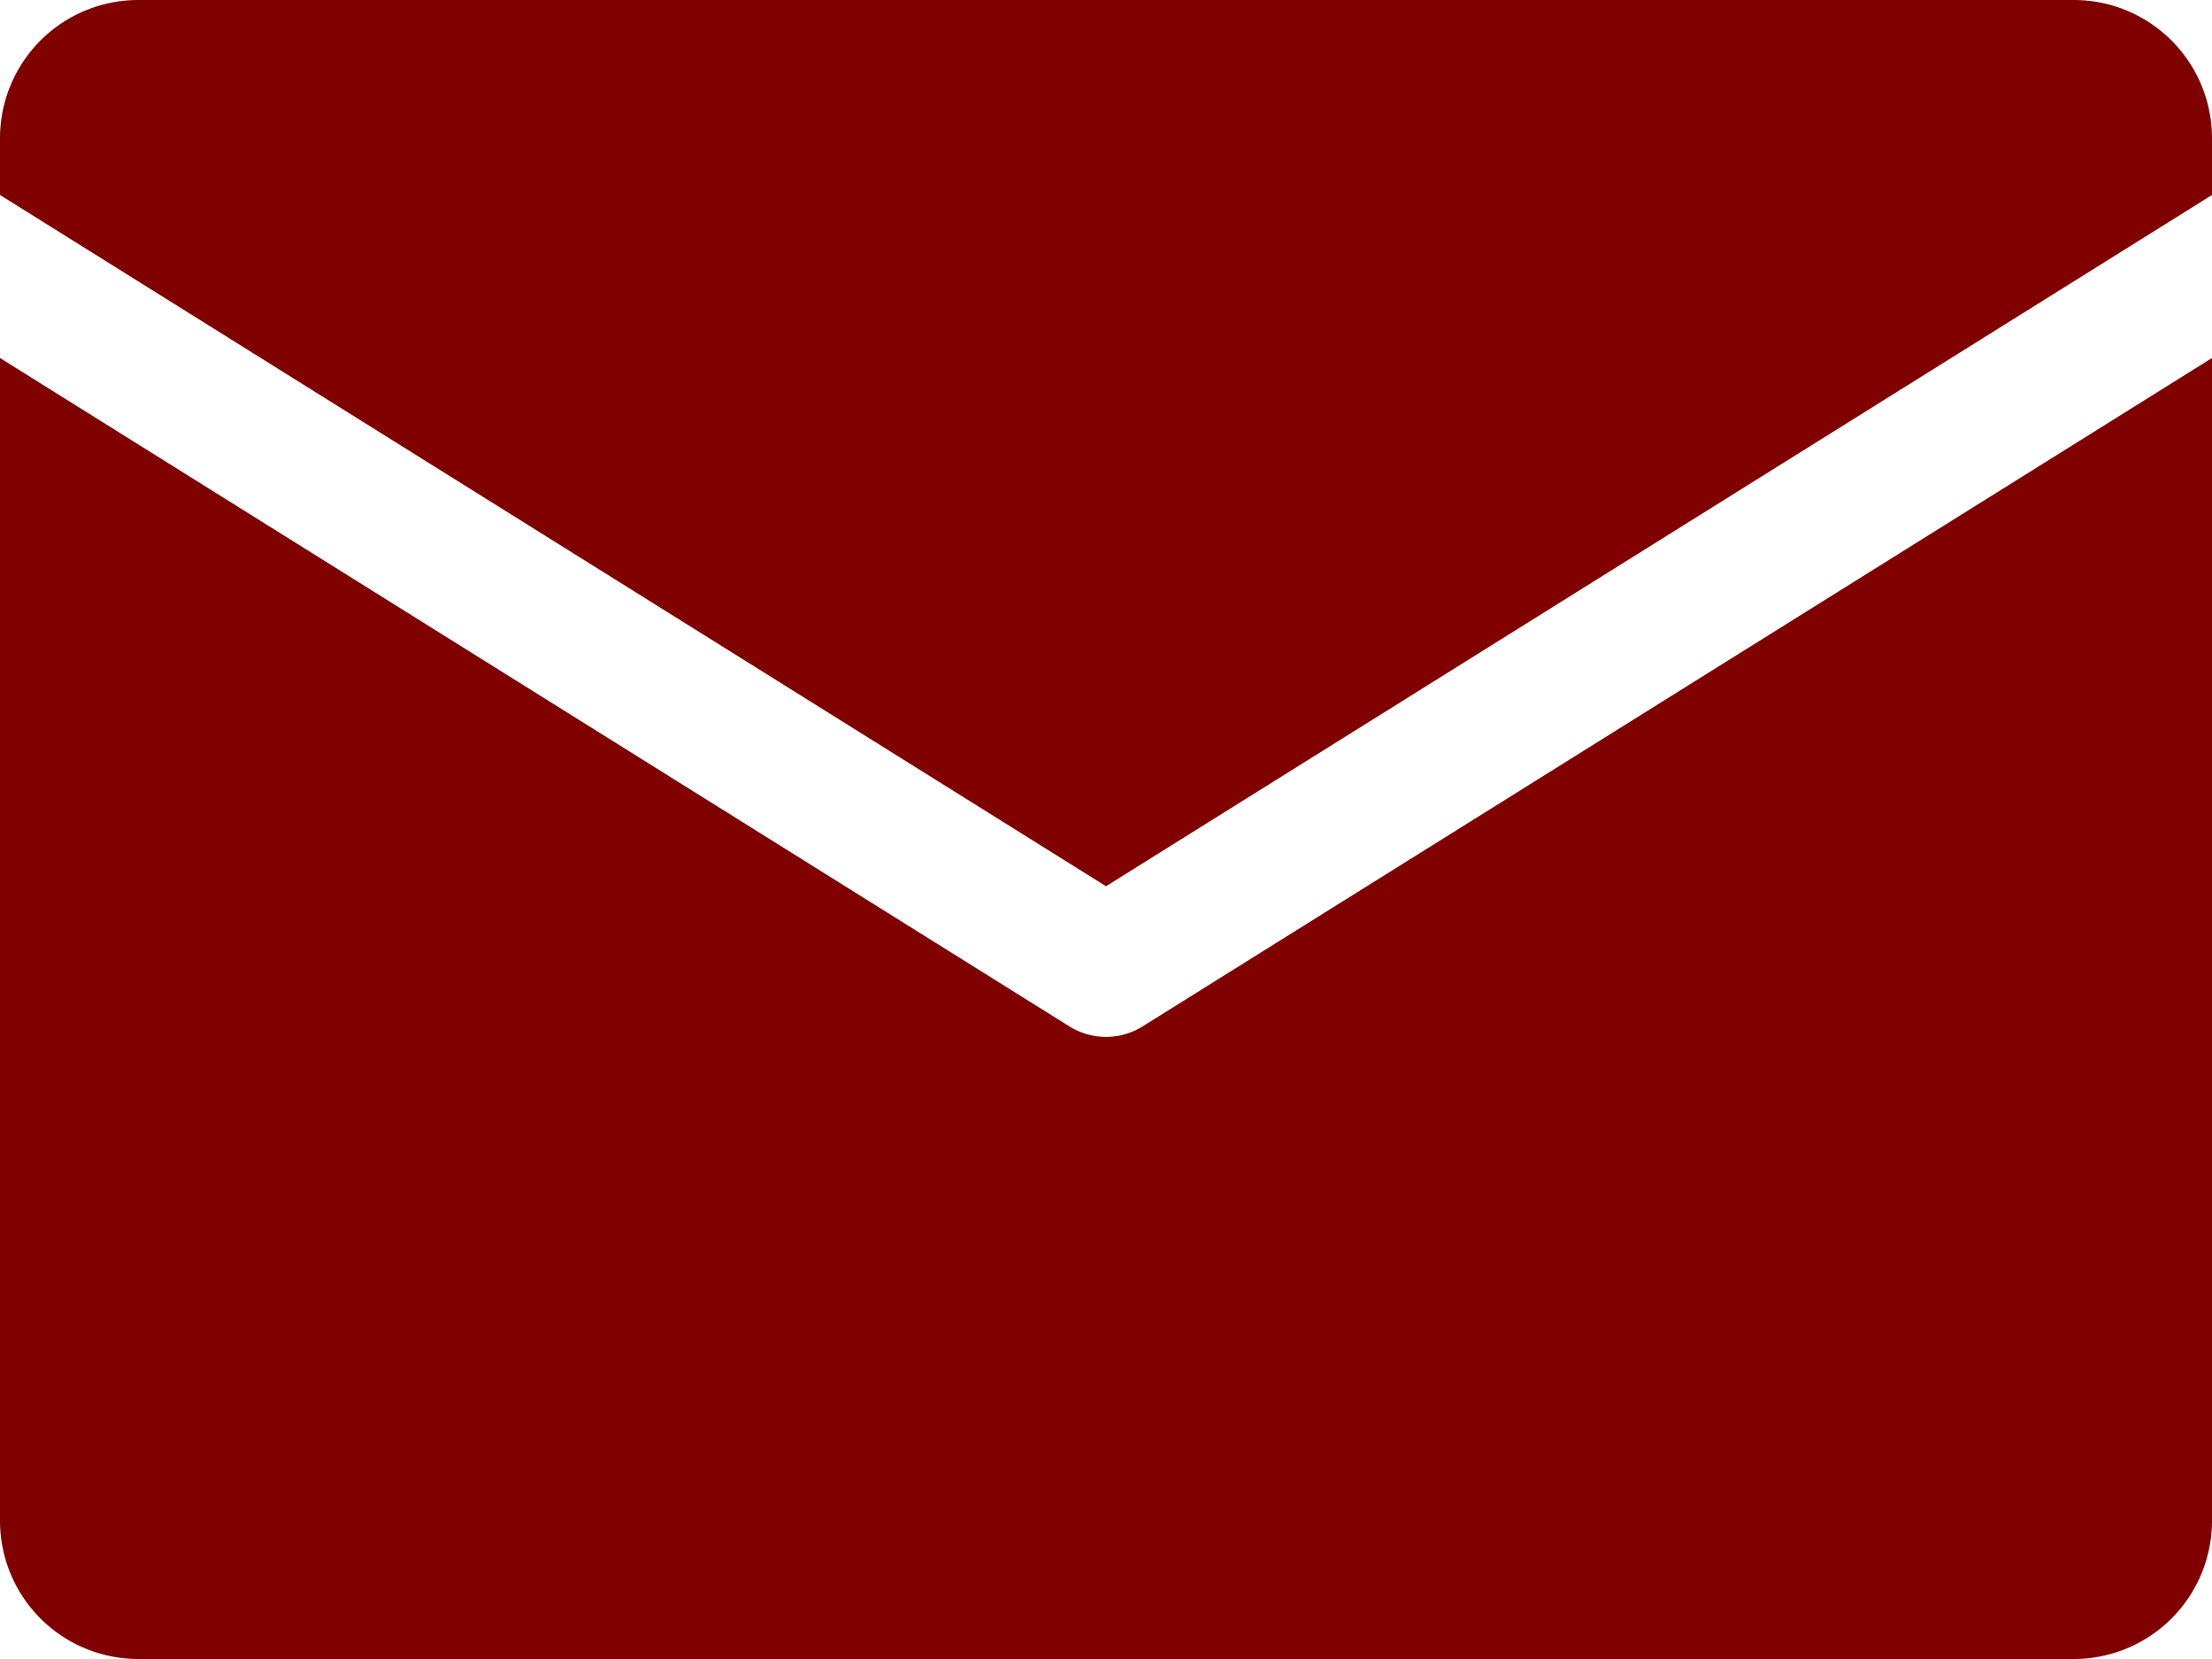 <svg xmlns="http://www.w3.org/2000/svg" viewBox="0 0 128 96" id="Email"><g data-name="Layer 2" fill="#800000" class="color000000 svgShape"><path d="M0 11.283V8a8 8 0 0 1 8-8h112a8 8 0 0 1 8 8v3.283l-64 40zm66.12 48.11a4.004 4.004 0 0 1-4.24 0L0 20.717V88a8 8 0 0 0 8 8h112a8 8 0 0 0 8-8V20.717z" fill="#800000" class="color000000 svgShape"></path></g></svg>